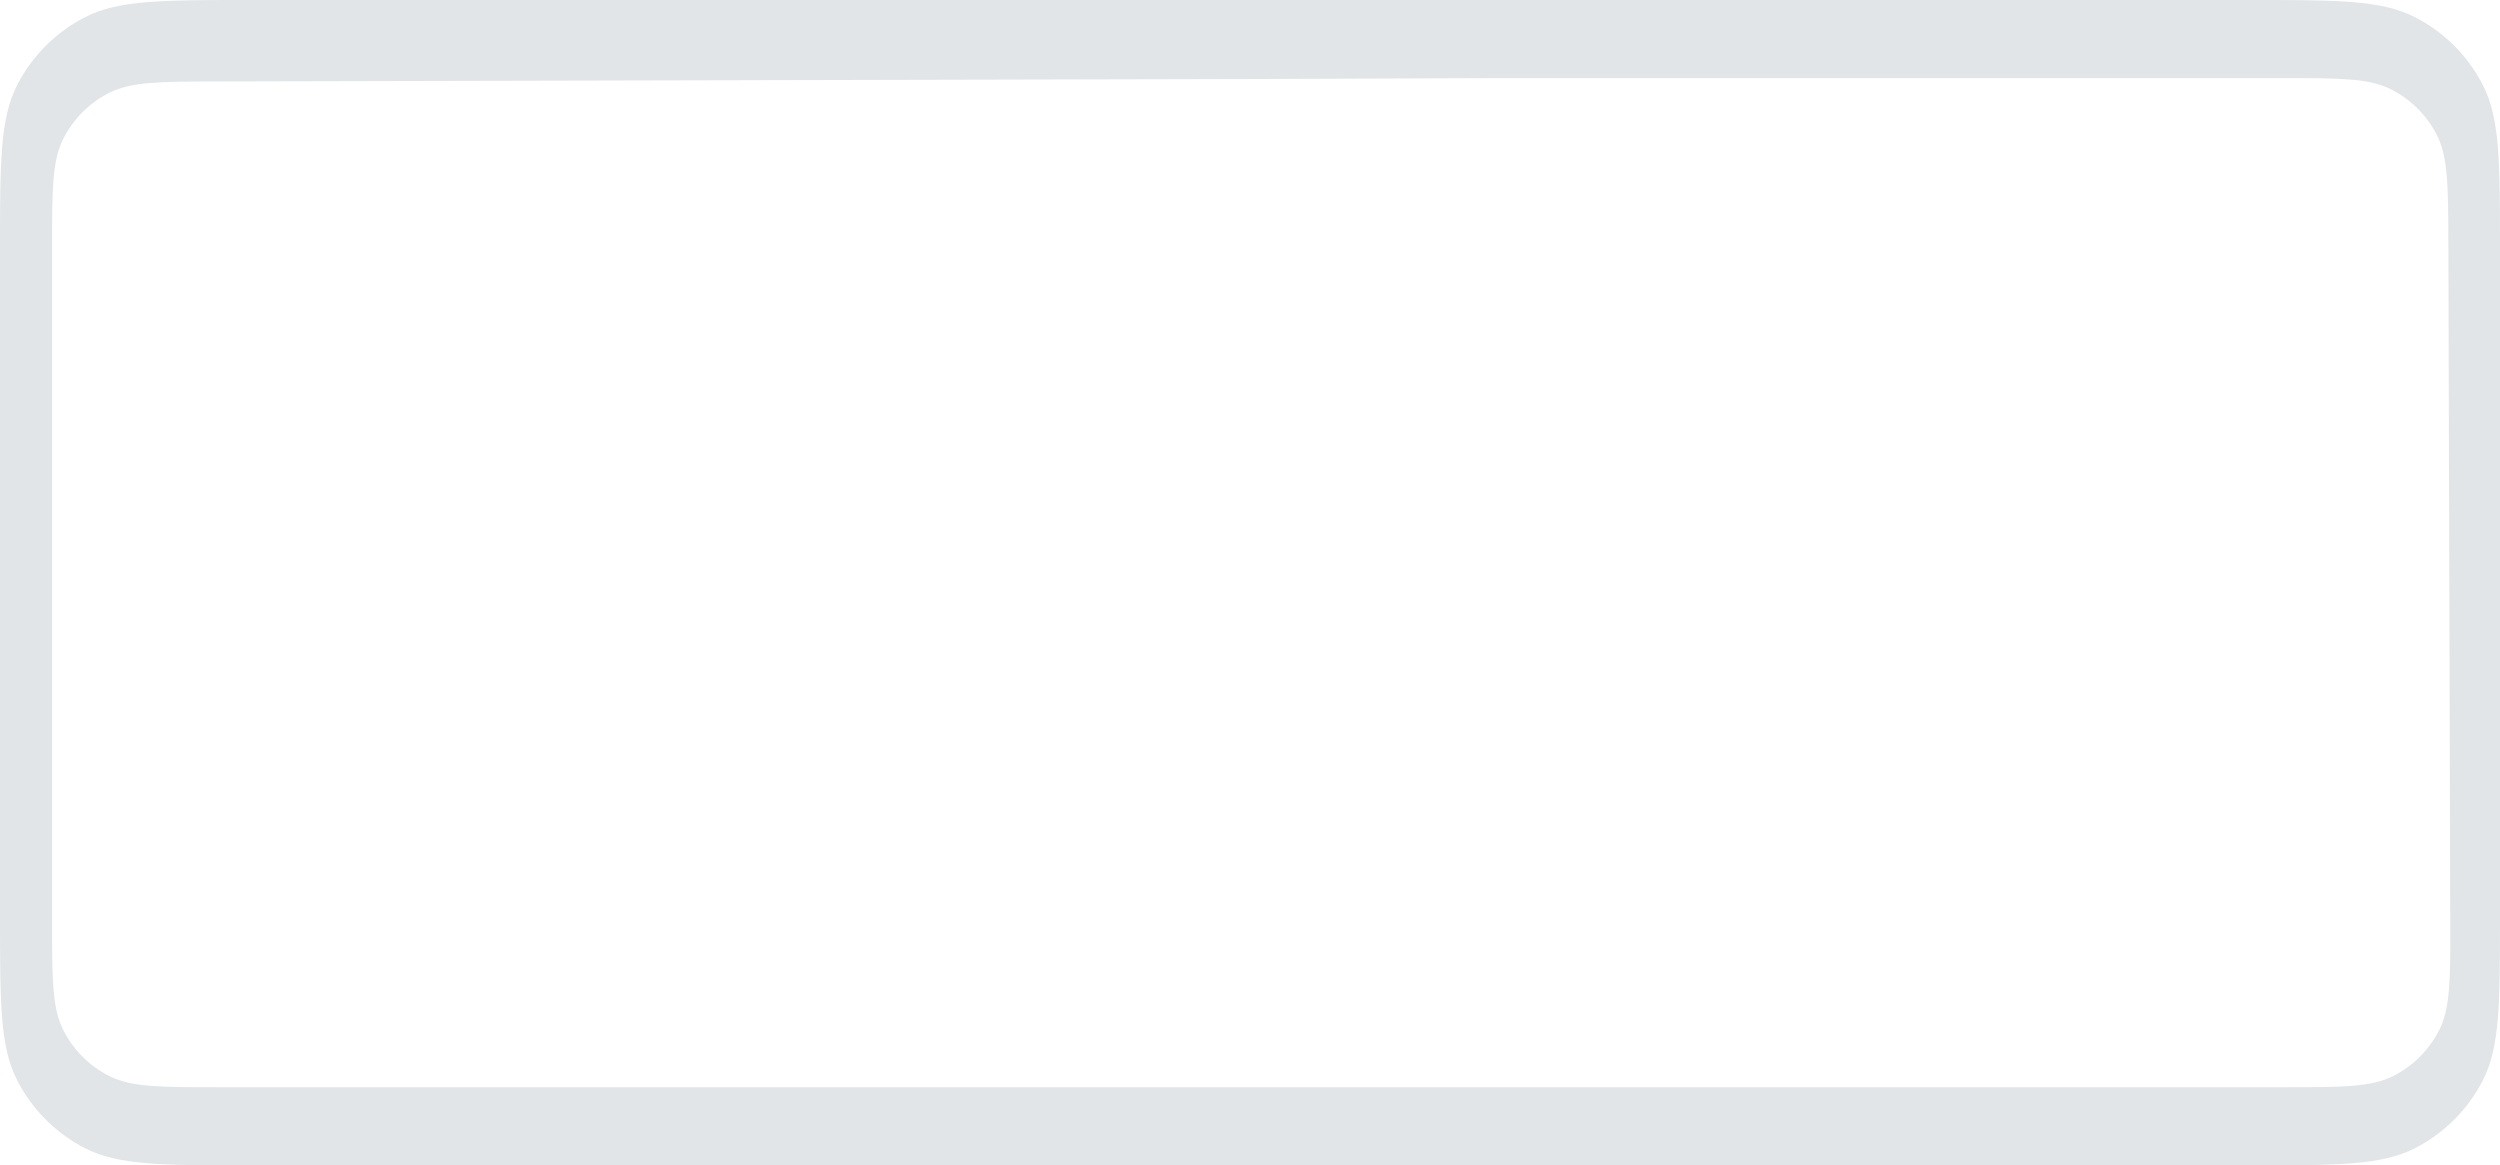 <?xml version="1.0" encoding="UTF-8"?> <svg xmlns="http://www.w3.org/2000/svg" width="1920" height="895" viewBox="0 0 1920 895" fill="none"><path fill-rule="evenodd" clip-rule="evenodd" d="M13.079 65.521C0 91.191 0 124.794 0 192V703C0 770.206 0 803.809 13.079 829.479C24.584 852.058 42.942 870.416 65.521 881.921C91.191 895 124.794 895 192 895H1728C1795.21 895 1828.81 895 1854.48 881.921C1877.06 870.416 1895.42 852.058 1906.92 829.479C1920 803.809 1920 770.206 1920 703V192C1920 124.794 1920 91.191 1906.92 65.521C1895.42 42.942 1877.06 24.584 1854.48 13.079C1828.81 0 1795.21 0 1728 0H192C124.794 0 91.191 0 65.521 13.079C42.942 24.584 24.584 42.942 13.079 65.521ZM48.694 106.395C40 123.488 40 145.842 40 190.552V707C40 751.804 40 774.206 48.719 791.319C56.389 806.372 68.628 818.611 83.681 826.281C100.794 835 123.196 835 168 835H1753.78C1798.7 835 1821.16 835 1838.29 826.25C1853.37 818.554 1865.61 806.276 1873.27 791.182C1881.97 774.021 1881.91 751.563 1881.78 706.647L1880.35 187.647C1880.23 142.955 1880.17 120.608 1871.43 103.543C1863.75 88.532 1851.51 76.333 1836.48 68.689C1819.39 60 1797.05 60 1752.35 60H1148.69L954.25 60.715L167.701 62.553C122.991 62.657 100.636 62.709 83.564 71.443C68.547 79.126 56.342 91.359 48.694 106.395Z" fill="#E1E5E7"></path></svg> 